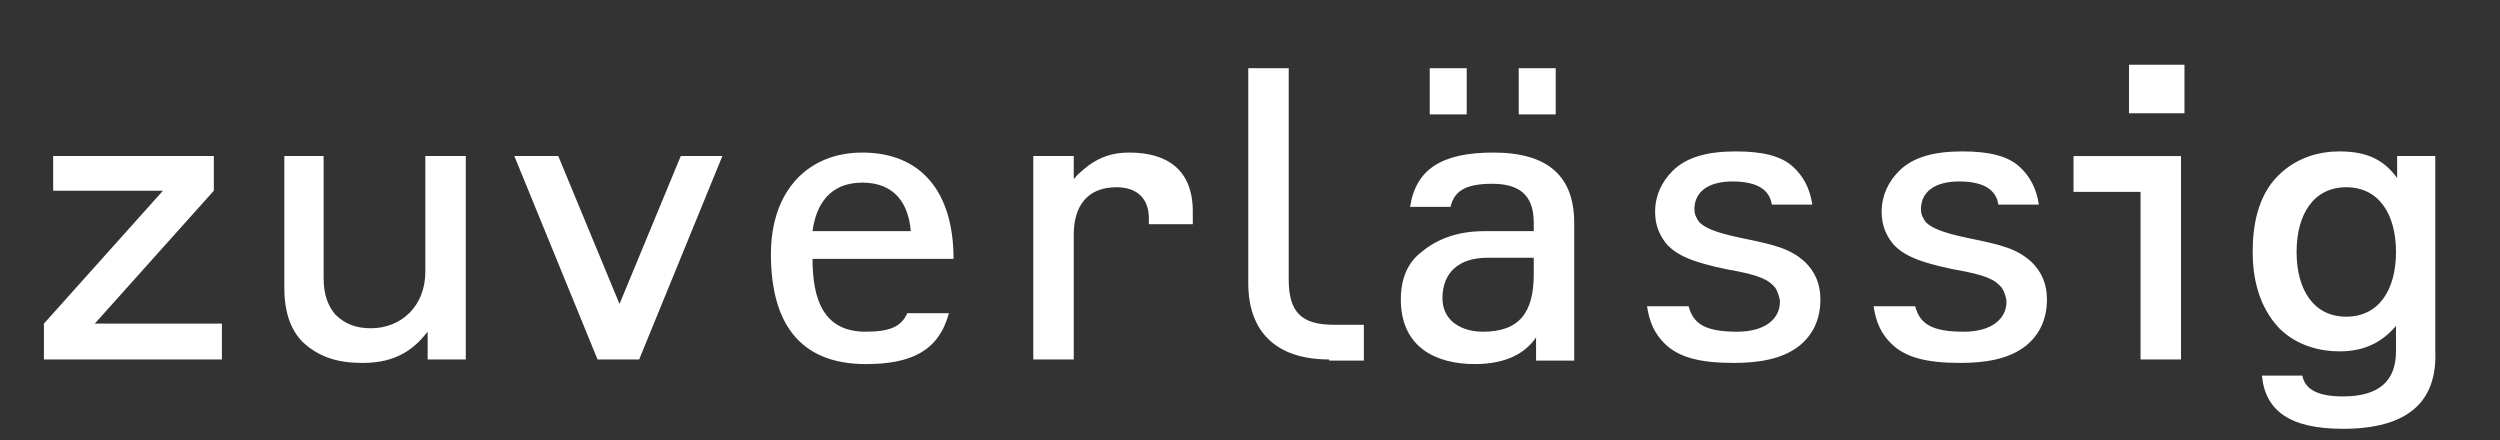 <svg xmlns="http://www.w3.org/2000/svg" viewBox="0 0 216.3 38.1" enable-background="new 0 0 216.3 38.1"><rect x="0" y="0" width="216.3" height="38.1" fill="#333333" stroke="none"/><path d="M3.8 31.1v-3.1l10.3-11.5h-9.5v-3h13.9v3l-10.3 11.5h11v3.1h-15.4zm33.2 0v-2.4c-1.1 1.4-2.6 2.7-5.6 2.7-2 0-3.7-.4-5.2-1.8-1-1-1.6-2.5-1.6-4.7v-11.4h3.4v10.6c0 1.4.4 2.4 1 3.1.9.9 1.9 1.2 3.1 1.2 2.6 0 4.7-1.9 4.7-4.9v-10h3.5v17.6h-3.3zm18.3 0h-3.6l-7.2-17.6h3.8l5.3 12.8 5.3-12.8h3.6l-7.2 17.6zm15-8.7c0 3.6 1 6.3 4.6 6.3 2.2 0 3.1-.5 3.6-1.6h3.6c-.9 3.3-3.3 4.4-7.2 4.4-5.9 0-8.2-3.8-8.2-9.5 0-5.6 3.3-8.8 7.9-8.8 5.1 0 7.9 3.4 7.9 9.2h-12.2zm4.3-6.6c-2.8 0-4 1.9-4.3 4.2h8.5c-.2-2.4-1.4-4.2-4.2-4.2zm24.8 3.5v-.4c0-1.8-1.1-2.7-2.8-2.7-2.5 0-3.7 1.6-3.7 4.1v10.8h-3.5v-17.6h3.5v2c.3-.4.8-.8 1.3-1.2 1-.7 2-1.1 3.5-1.1 3.3 0 5.5 1.5 5.5 5.1v1.1h-3.8zm15.6 11.8c-4.6 0-7-2.4-7-6.6v-18.6h3.5v18.3c0 2.8 1.1 3.9 3.9 3.9h2.6v3.1h-3zm17.9 0v-1.9c-.9 1.3-2.5 2.3-5.3 2.3-3.3 0-6.4-1.4-6.4-5.6 0-1.8.6-3.2 1.8-4.1 1.3-1.1 3.1-1.8 5.4-1.8h4.3v-.7c0-2-.8-3.4-3.6-3.4-2.4 0-3.3.7-3.6 2h-3.5c.5-3.3 2.8-4.7 7.2-4.7 4.8 0 7 2.1 7 6.1v11.9h-3.3zm-9.2-21.2v-4h3.2v4h-3.2zm9.1 12.4h-4.1c-2.5 0-3.9 1.3-3.9 3.5 0 2 1.7 2.9 3.5 2.9 3.2 0 4.4-1.7 4.4-5v-1.4zm-1.4-12.4v-4h3.2v4h-3.2zm24.3 20c-1.5 1.2-3.6 1.5-5.7 1.5-3 0-4.8-.5-6-1.7-.9-.9-1.3-1.9-1.5-3.2h3.6c.4 1.5 1.4 2.2 4.2 2.2 2.4 0 3.7-1.1 3.7-2.6 0-.3-.2-.9-.4-1.2-.6-.7-1.3-1.1-4.2-1.6-2.9-.6-4.4-1.2-5.3-2.3-.6-.8-.9-1.6-.9-2.7 0-1.4.6-2.6 1.5-3.5 1.2-1.2 3-1.7 5.5-1.7 2.3 0 3.9.4 4.9 1.3.9.8 1.5 1.9 1.7 3.3h-3.5c-.2-1.3-1.3-2-3.4-2-2.1 0-3.3.9-3.3 2.4 0 .5.2.8.4 1.1.5.5 1.3.9 3.7 1.4 2.9.6 4.2.9 5.5 2.1.8.8 1.3 1.8 1.3 3.2 0 1.8-.7 3.1-1.8 4zm19.6 0c-1.5 1.2-3.6 1.5-5.7 1.5-3 0-4.8-.5-6-1.7-.9-.9-1.3-1.9-1.5-3.2h3.6c.4 1.5 1.4 2.2 4.2 2.2 2.4 0 3.7-1.1 3.7-2.6 0-.3-.2-.9-.4-1.2-.6-.7-1.3-1.1-4.2-1.6-2.9-.6-4.4-1.2-5.3-2.3-.6-.8-.9-1.6-.9-2.7 0-1.4.6-2.6 1.5-3.5 1.2-1.2 3-1.7 5.5-1.7 2.3 0 3.9.4 4.9 1.3.9.8 1.5 1.9 1.7 3.3h-3.5c-.2-1.3-1.3-2-3.4-2-2.1 0-3.3.9-3.3 2.4 0 .5.2.8.4 1.1.5.5 1.3.9 3.7 1.4 2.9.6 4.2.9 5.5 2.1.8.8 1.3 1.8 1.3 3.2 0 1.8-.7 3.1-1.8 4zm9.9 1.2v-14.5h-5.8v-3.1h9.3v17.6h-3.5zm-1-21.3v-4.2h4.8v4.2h-4.8zm18.5 27.3c-4.5 0-6.7-1.5-7-4.6h3.5c.2 1.1 1.2 1.8 3.5 1.8 3.2 0 4.6-1.4 4.6-3.9v-2.2c-1.2 1.4-2.7 2.2-4.9 2.2-1.5 0-3.6-.4-5.2-2-1.8-1.9-2.3-4.4-2.3-6.6 0-2.2.4-4.8 2.2-6.6 1.6-1.6 3.6-2.1 5.3-2.1 2.5 0 3.9.8 5 2.3v-1.9h3.3v16.8c.2 4.5-2.4 6.8-8 6.8zm.3-20.9c-2.8 0-4.3 2.3-4.3 5.6s1.5 5.6 4.3 5.6 4.3-2.3 4.3-5.6-1.5-5.6-4.3-5.6z" fill="#fff"/></svg>